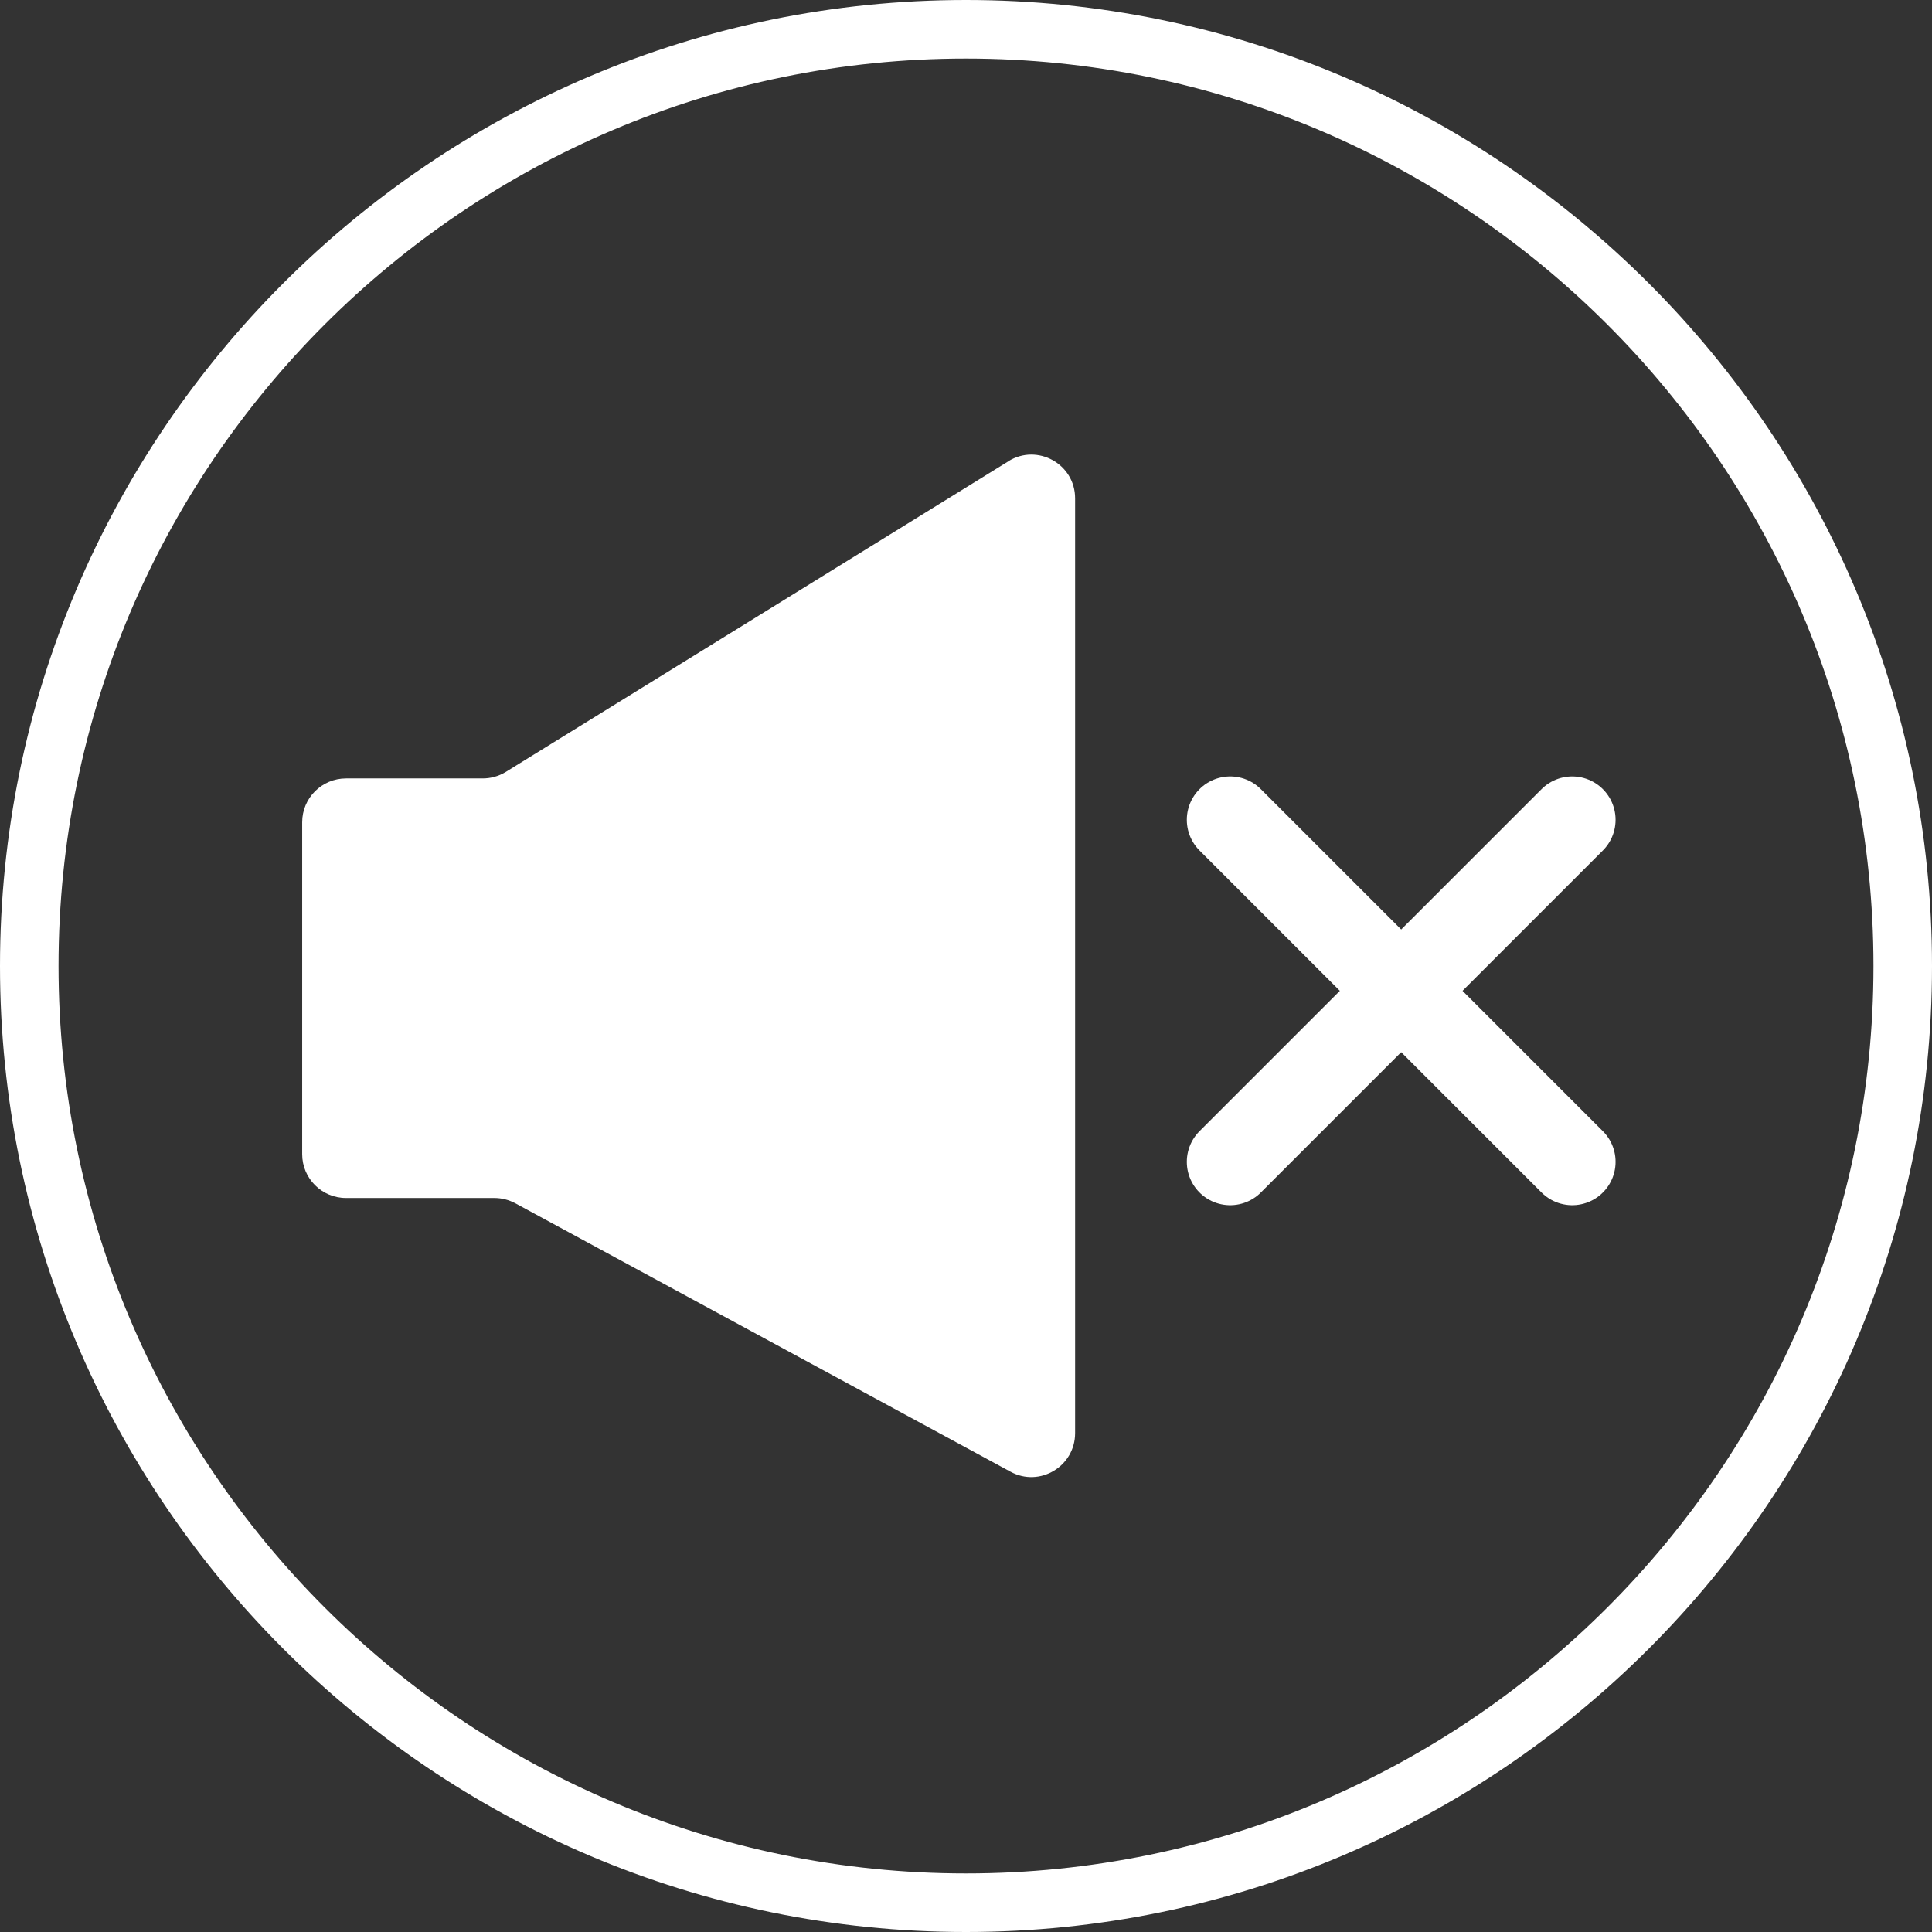<?xml version="1.0" encoding="UTF-8"?><svg id="_レイヤー_2" xmlns="http://www.w3.org/2000/svg" viewBox="0 0 63.04 63.04"><rect x="0" y="0" width="63.04" height="63.04" fill="#333333" stroke="none"/><defs><style>.cls-1{fill:#fff;}.cls-2{fill:none;stroke:#fff;stroke-linecap:round;stroke-miterlimit:10;stroke-width:2.83px;}</style></defs><g id="_日本語0312"><path class="cls-1" d="M31.52,0C14.14,0,0,14.14,0,31.52s14.14,31.52,31.52,31.52,31.52-14.14,31.52-31.52S48.9,0,31.52,0ZM31.52,61.13C15.19,61.13,1.91,47.85,1.91,31.52S15.19,1.91,31.52,1.91s29.61,13.28,29.61,29.61-13.28,29.61-29.61,29.61Z"/><path class="cls-1" d="M32.89,15.06l-16.39,10.13c-.23.14-.49.21-.75.21h-4.46c-.79,0-1.43.64-1.43,1.43v10.83c0,.79.64,1.43,1.43,1.43h4.84c.24,0,.47.06.68.17l16.16,8.76c.95.52,2.11-.17,2.11-1.26v-30.5c0-1.12-1.23-1.8-2.18-1.21Z"/><line class="cls-2" x1="40.14" y1="26.75" x2="51.3" y2="37.91"/><line class="cls-2" x1="51.3" y1="26.75" x2="40.14" y2="37.91"/></g></svg>
